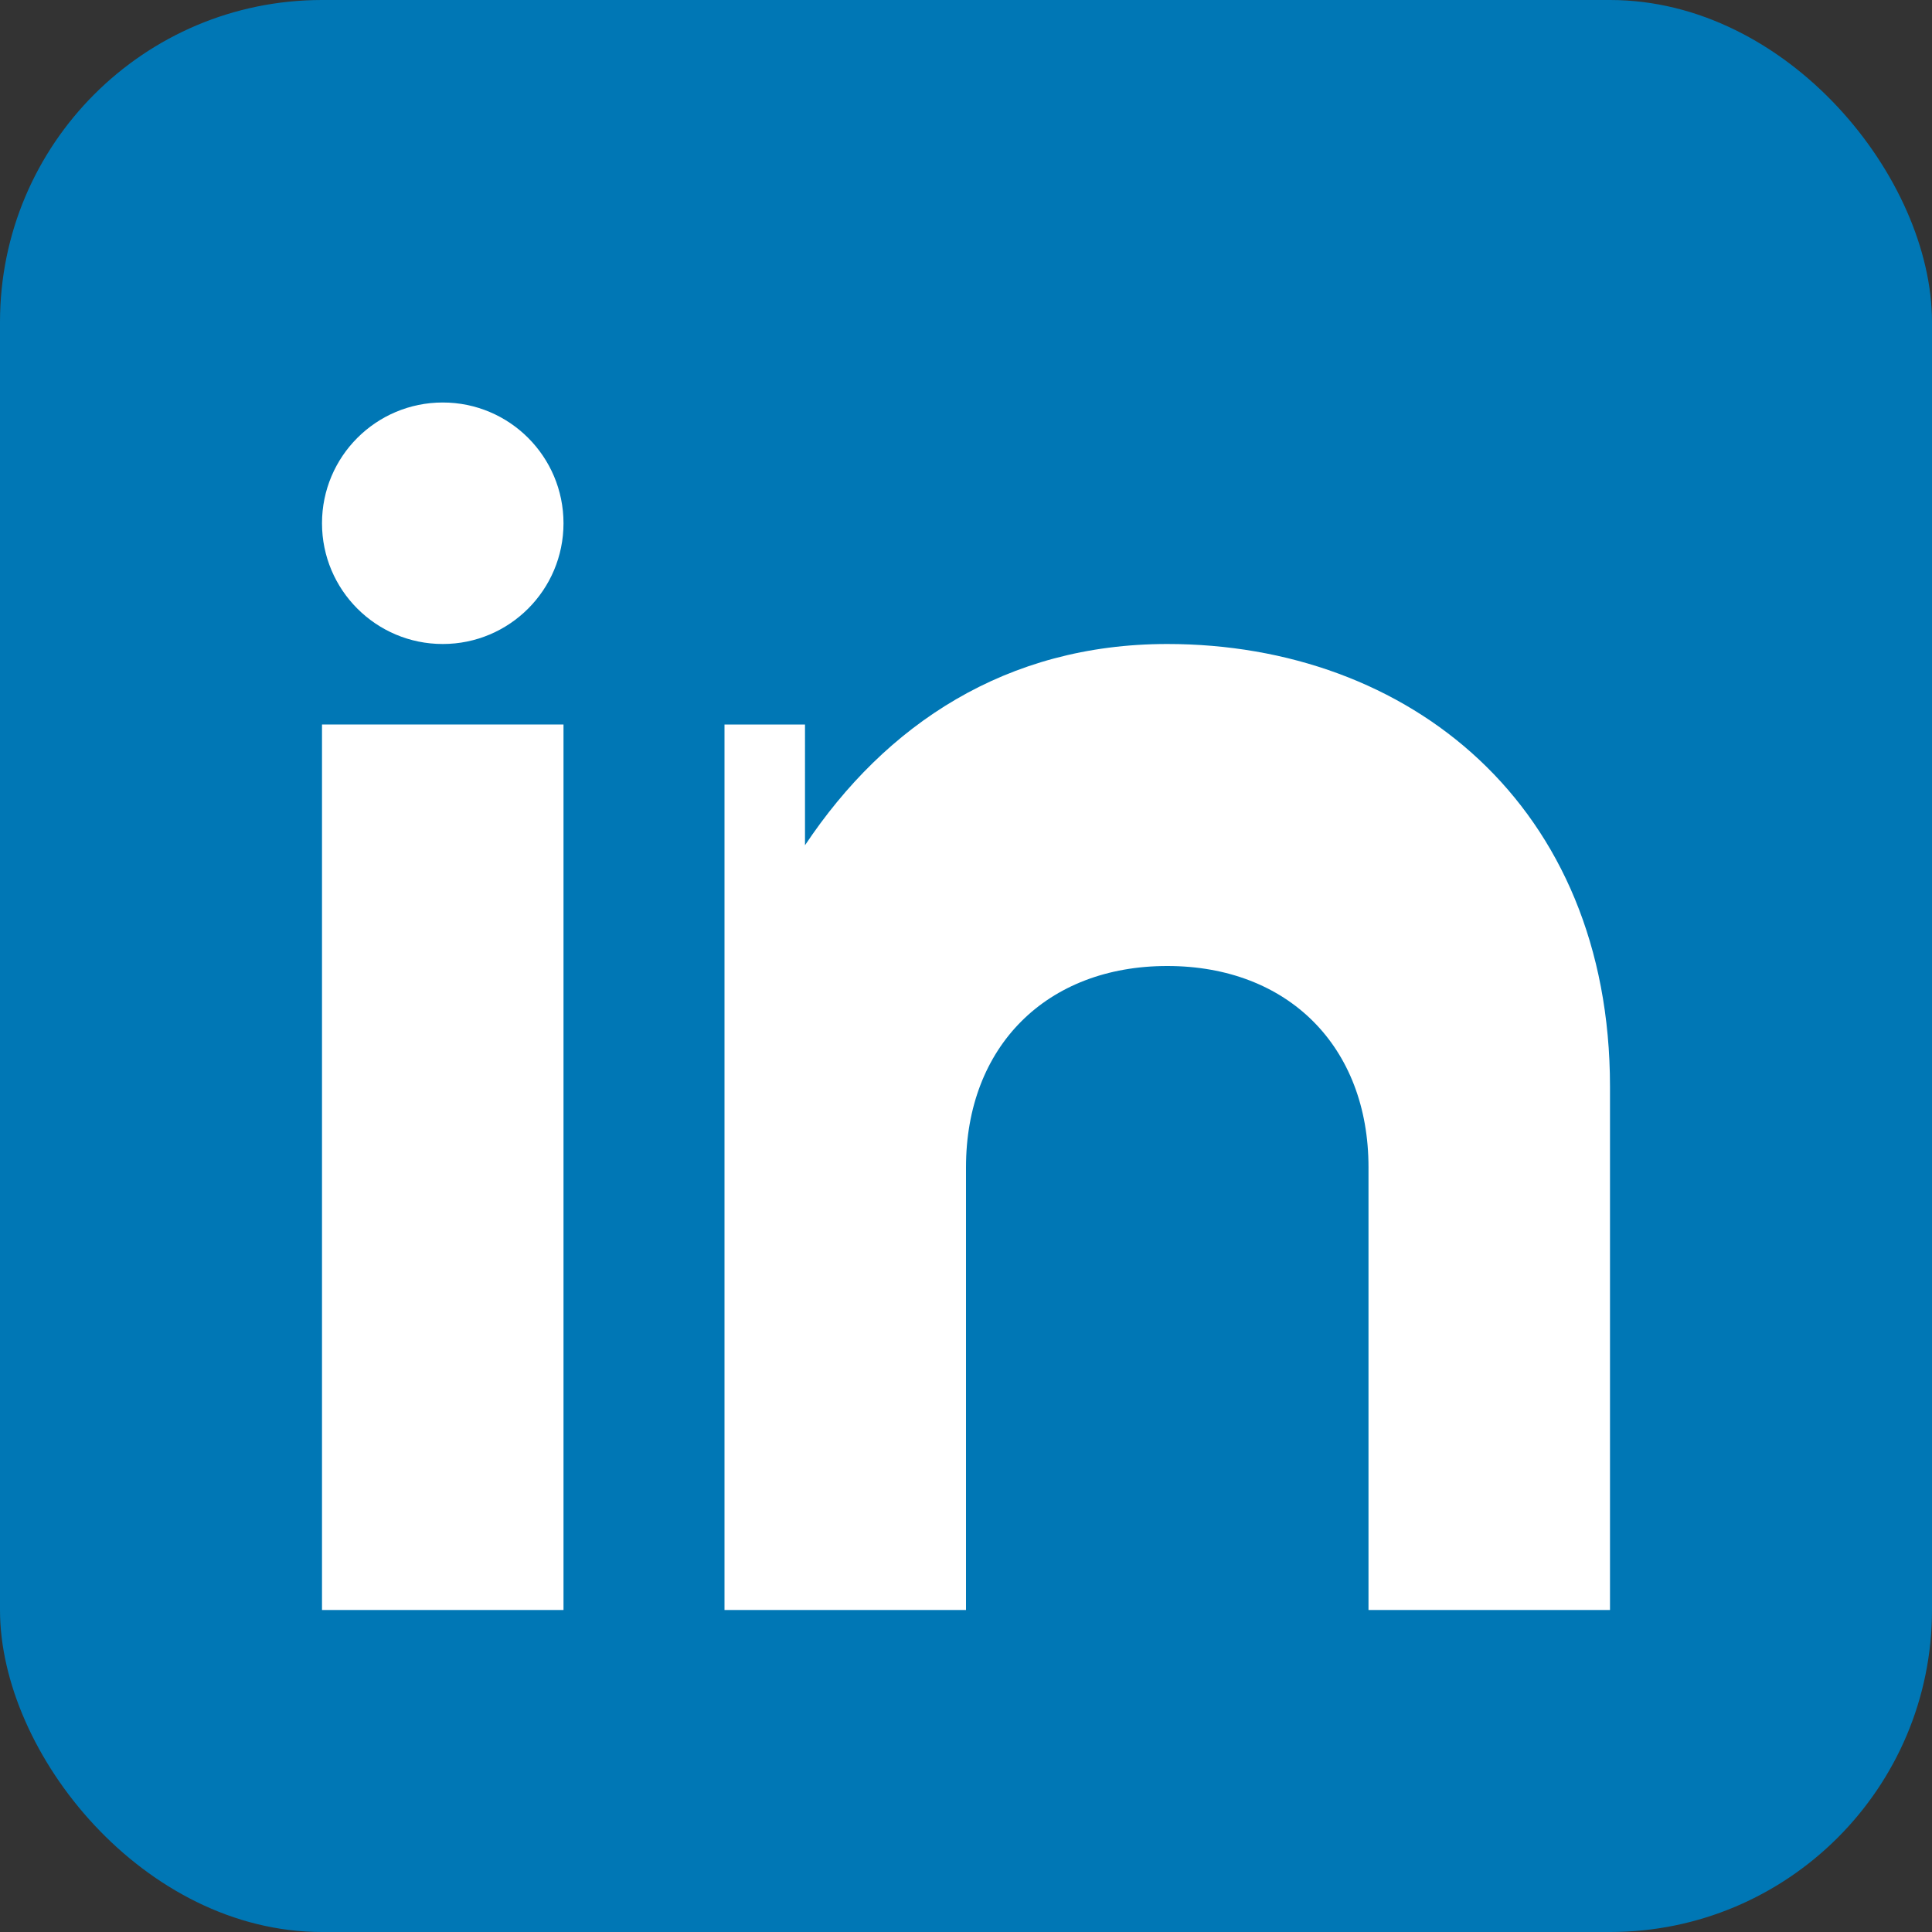 <svg width="24" height="24" viewBox="0 0 24 24" xmlns="http://www.w3.org/2000/svg">
  <rect x="0" y="0" width="24" height="24" fill="#333333" stroke="none"/>
  <rect width="24" height="24" rx="4" fill="#0077b5"/>
  <rect x="4" y="9" width="3" height="11" fill="white"/>
  <circle cx="5.5" cy="6.5" r="1.5" fill="white"/>
  <path d="M9 9v11h3v-5.5c0-1.5 1-2.5 2.5-2.5s2.5 1 2.5 2.5V20h3v-6.5c0-3.5-2.5-5.5-5.5-5.5-2 0-3.5 1-4.5 2.5V9H9z" fill="white"/>
</svg>
